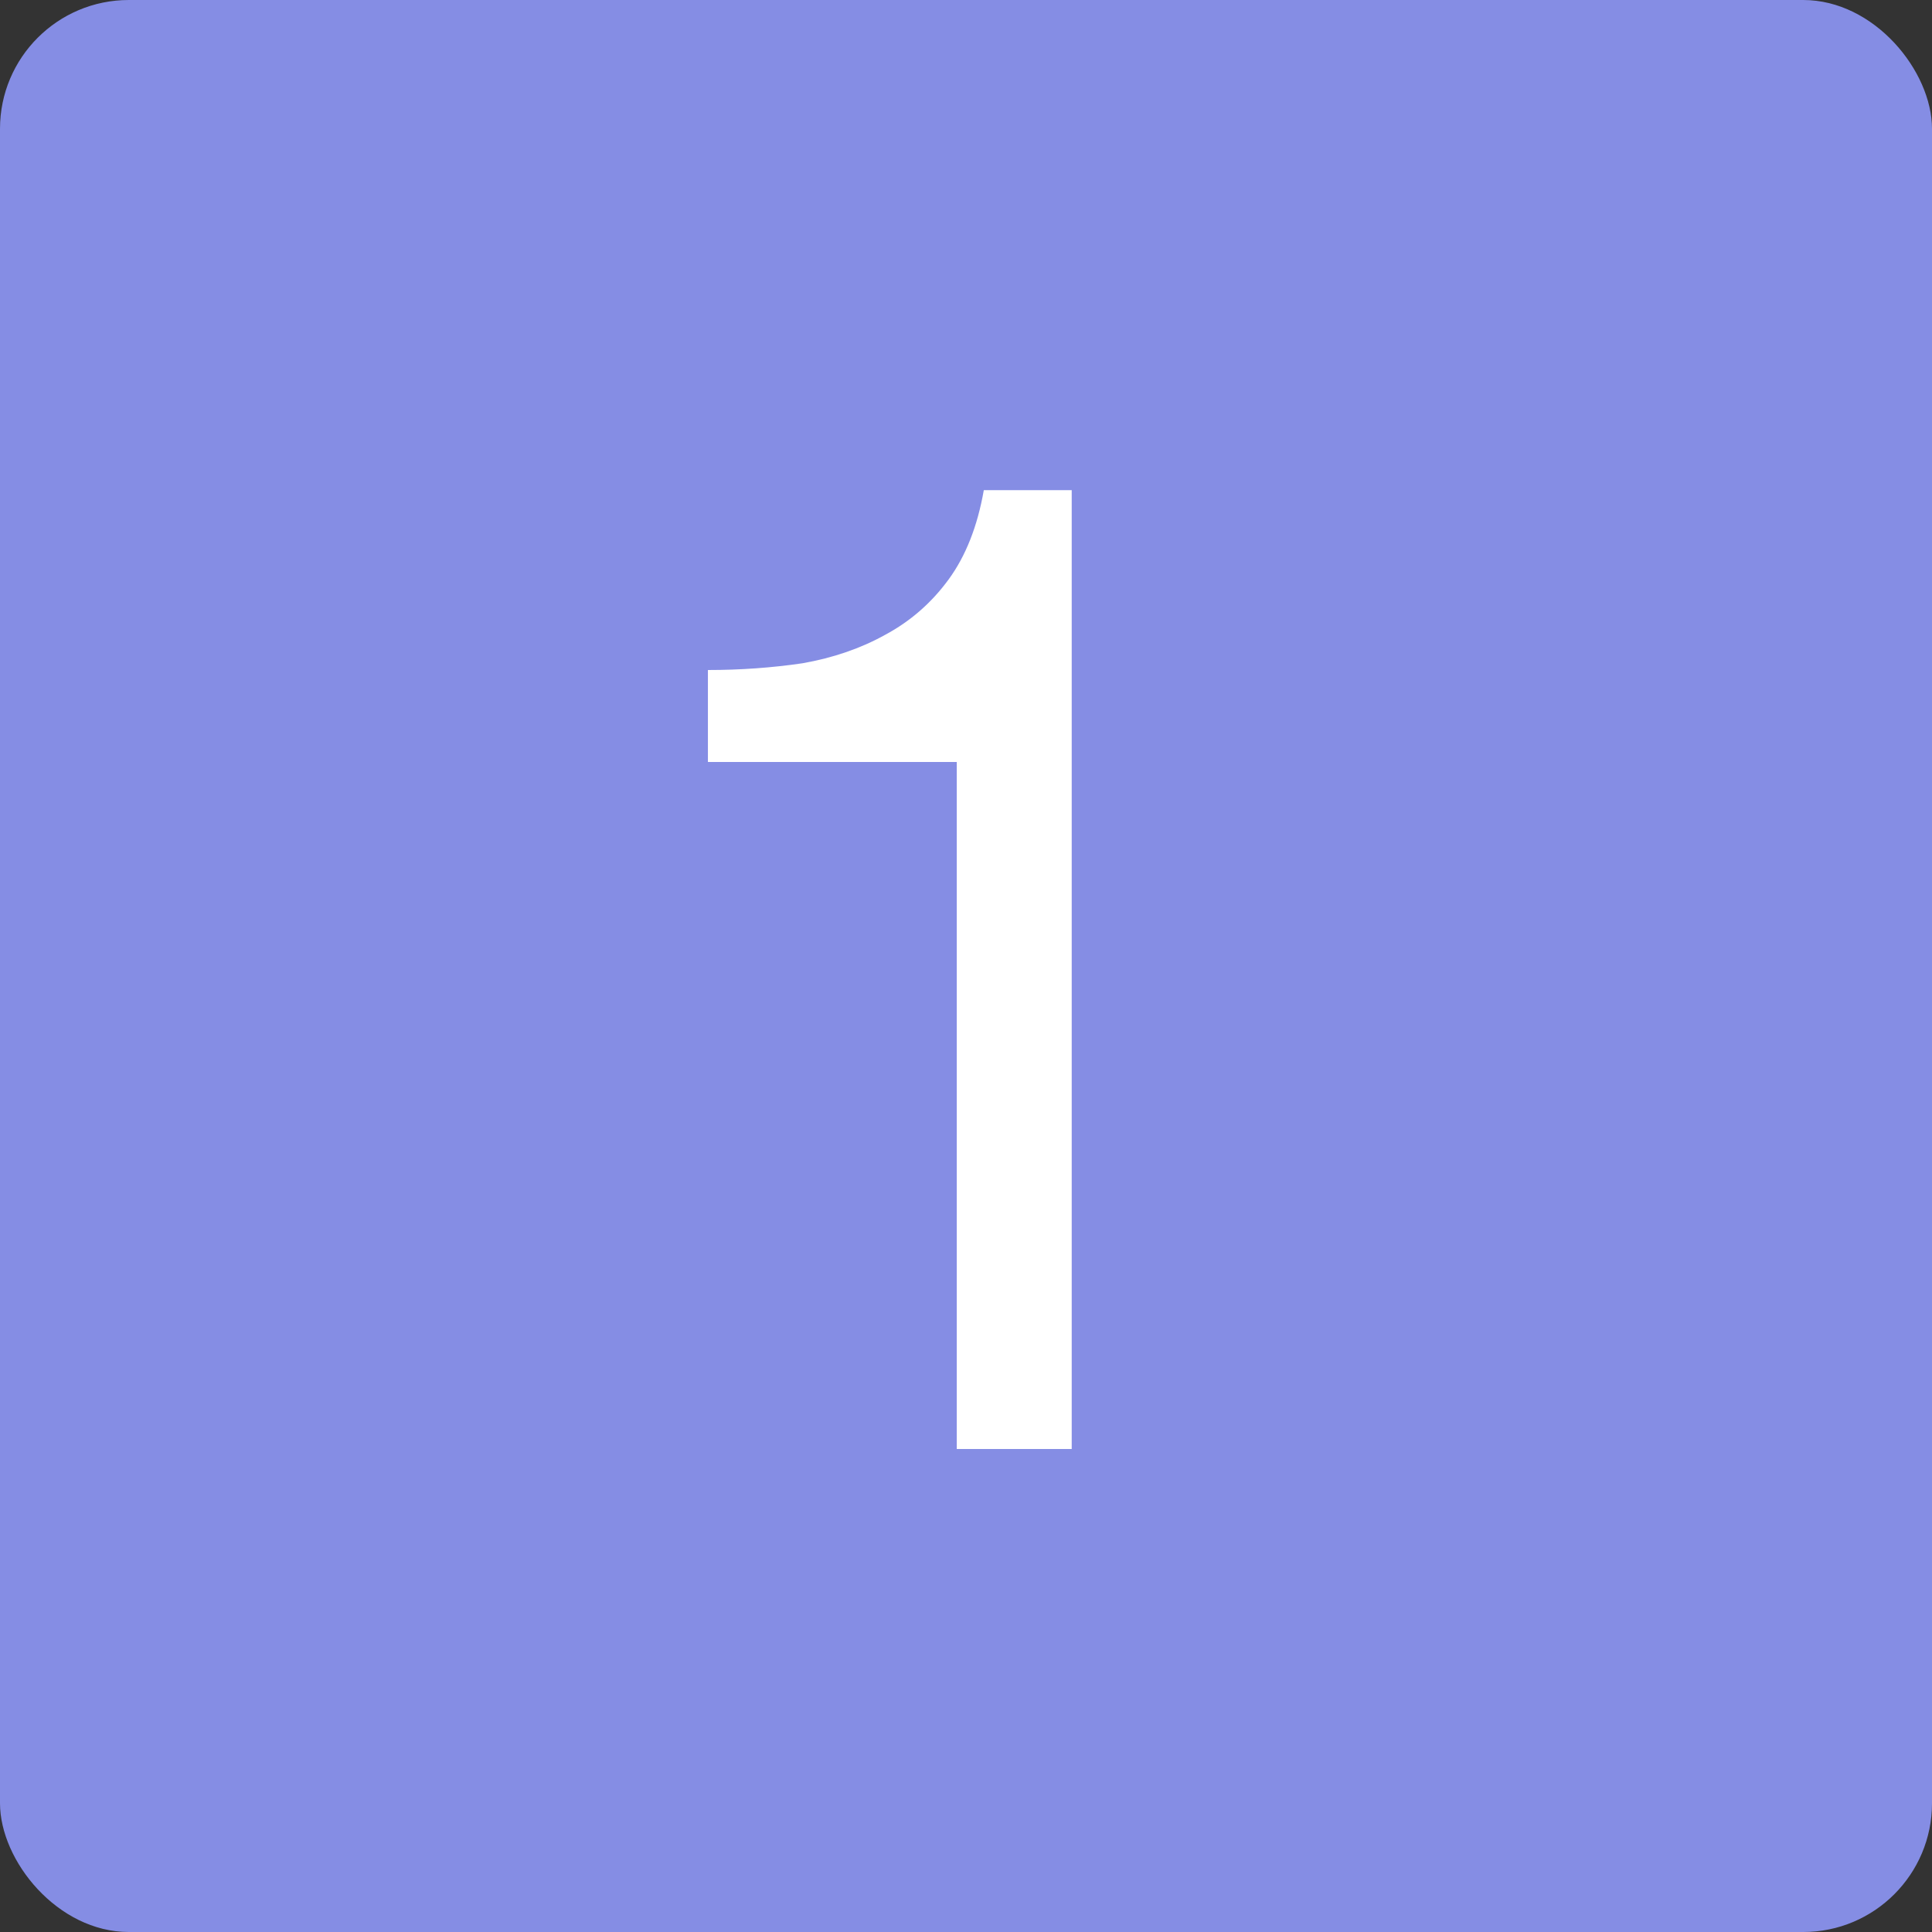 <svg width="60" height="60" viewBox="0 0 60 60" fill="none" xmlns="http://www.w3.org/2000/svg">
<rect x="0" y="0" width="60" height="60" fill="#333333" stroke="none"/>
<rect width="60" height="60" rx="4" fill="#858DE4"/>
<path d="M33.283 45H29.713V23.664H21.985V20.808C22.993 20.808 23.973 20.738 24.925 20.598C25.877 20.43 26.731 20.136 27.487 19.716C28.271 19.296 28.929 18.722 29.461 17.994C29.993 17.266 30.357 16.342 30.553 15.222H33.283V45Z" fill="white"/>
</svg>
